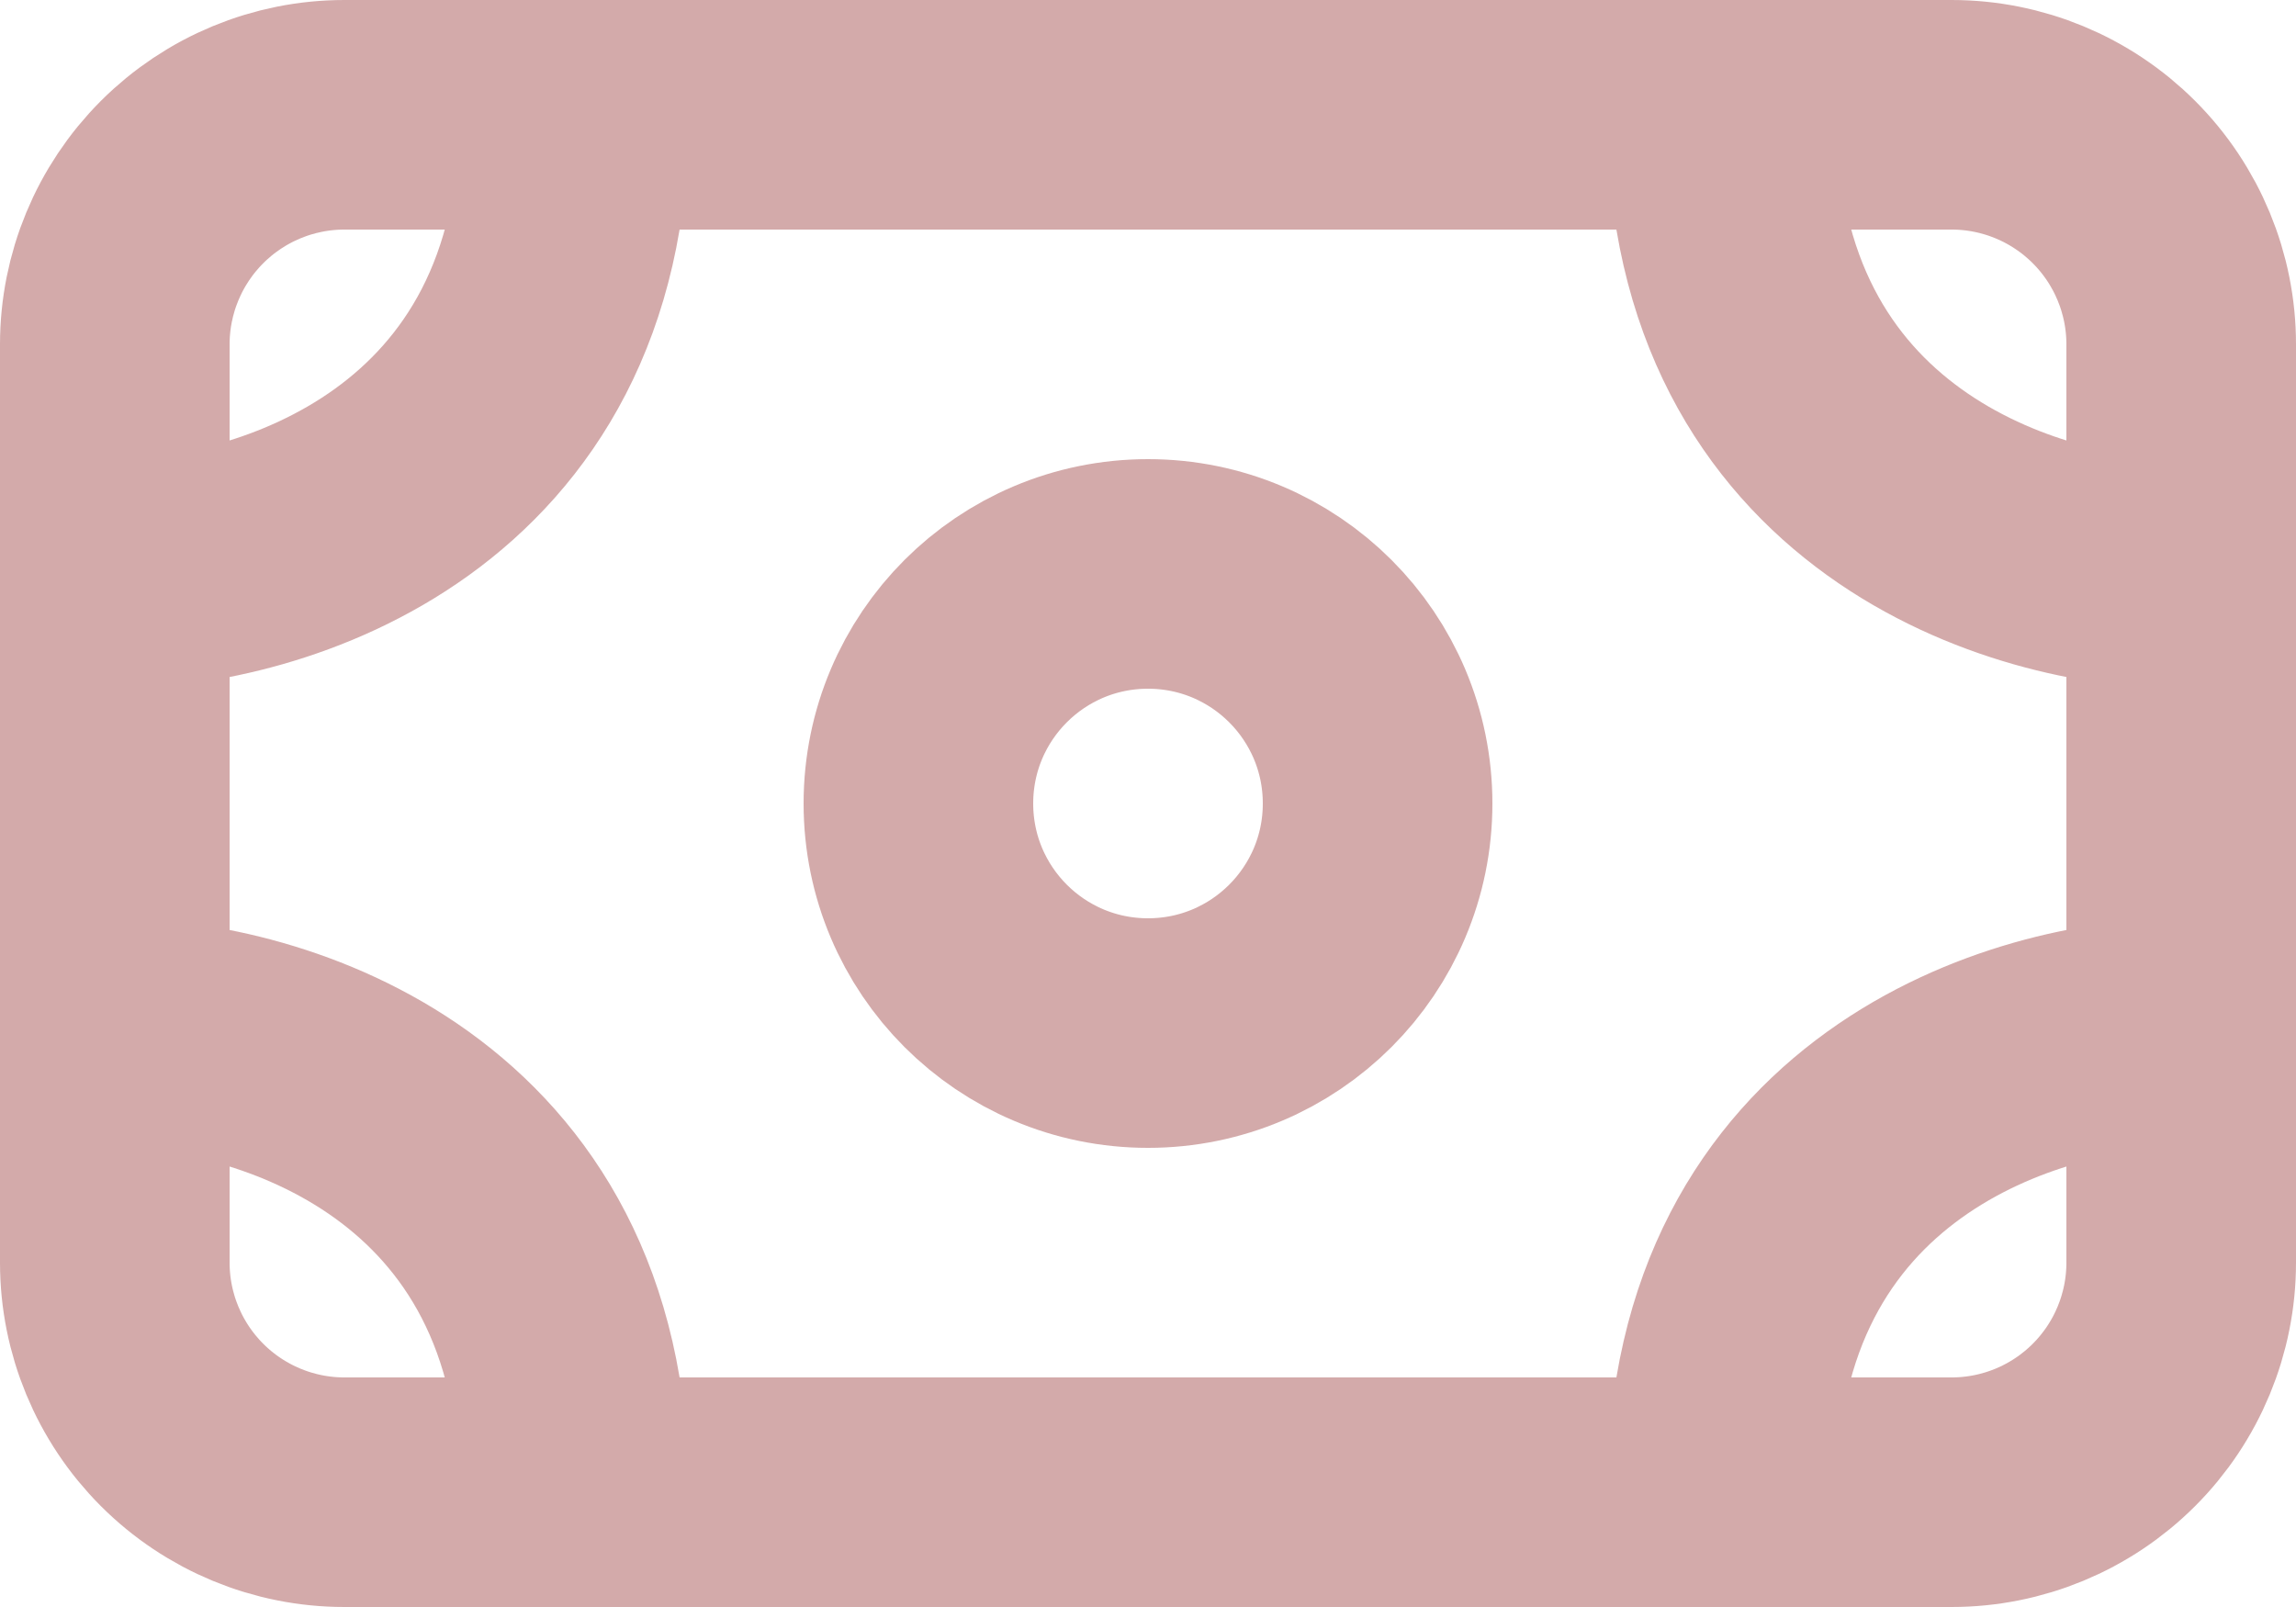 <svg width="20" height="14" viewBox="0 0 20 14" fill="none" xmlns="http://www.w3.org/2000/svg">
<path d="M1 5V3C1 2.47 1.211 1.961 1.586 1.586C1.961 1.211 2.47 1 3 1H5M1 5C2.333 5 5 4.2 5 1M1 5V9M5 1H15M1 9V11C1 11.53 1.211 12.039 1.586 12.414C1.961 12.789 2.47 13 3 13H5M1 9C2.333 9 5 9.8 5 13M19 5V3C19 2.47 18.789 1.961 18.414 1.586C18.039 1.211 17.53 1 17 1H15M19 5C17.667 5 15 4.2 15 1M19 5V9M19 9V11C19 11.53 18.789 12.039 18.414 12.414C18.039 12.789 17.53 13 17 13H15M19 9C17.667 9 15 9.8 15 13M15 13H5" stroke="#D3AAAA" stroke-width="2" stroke-linecap="round" stroke-linejoin="round"></path>
<path d="M10 9C11.105 9 12 8.105 12 7C12 5.895 11.105 5 10 5C8.895 5 8 5.895 8 7C8 8.105 8.895 9 10 9Z" stroke="#D3AAAA" stroke-width="2" stroke-linecap="round" stroke-linejoin="round"></path>
</svg>
